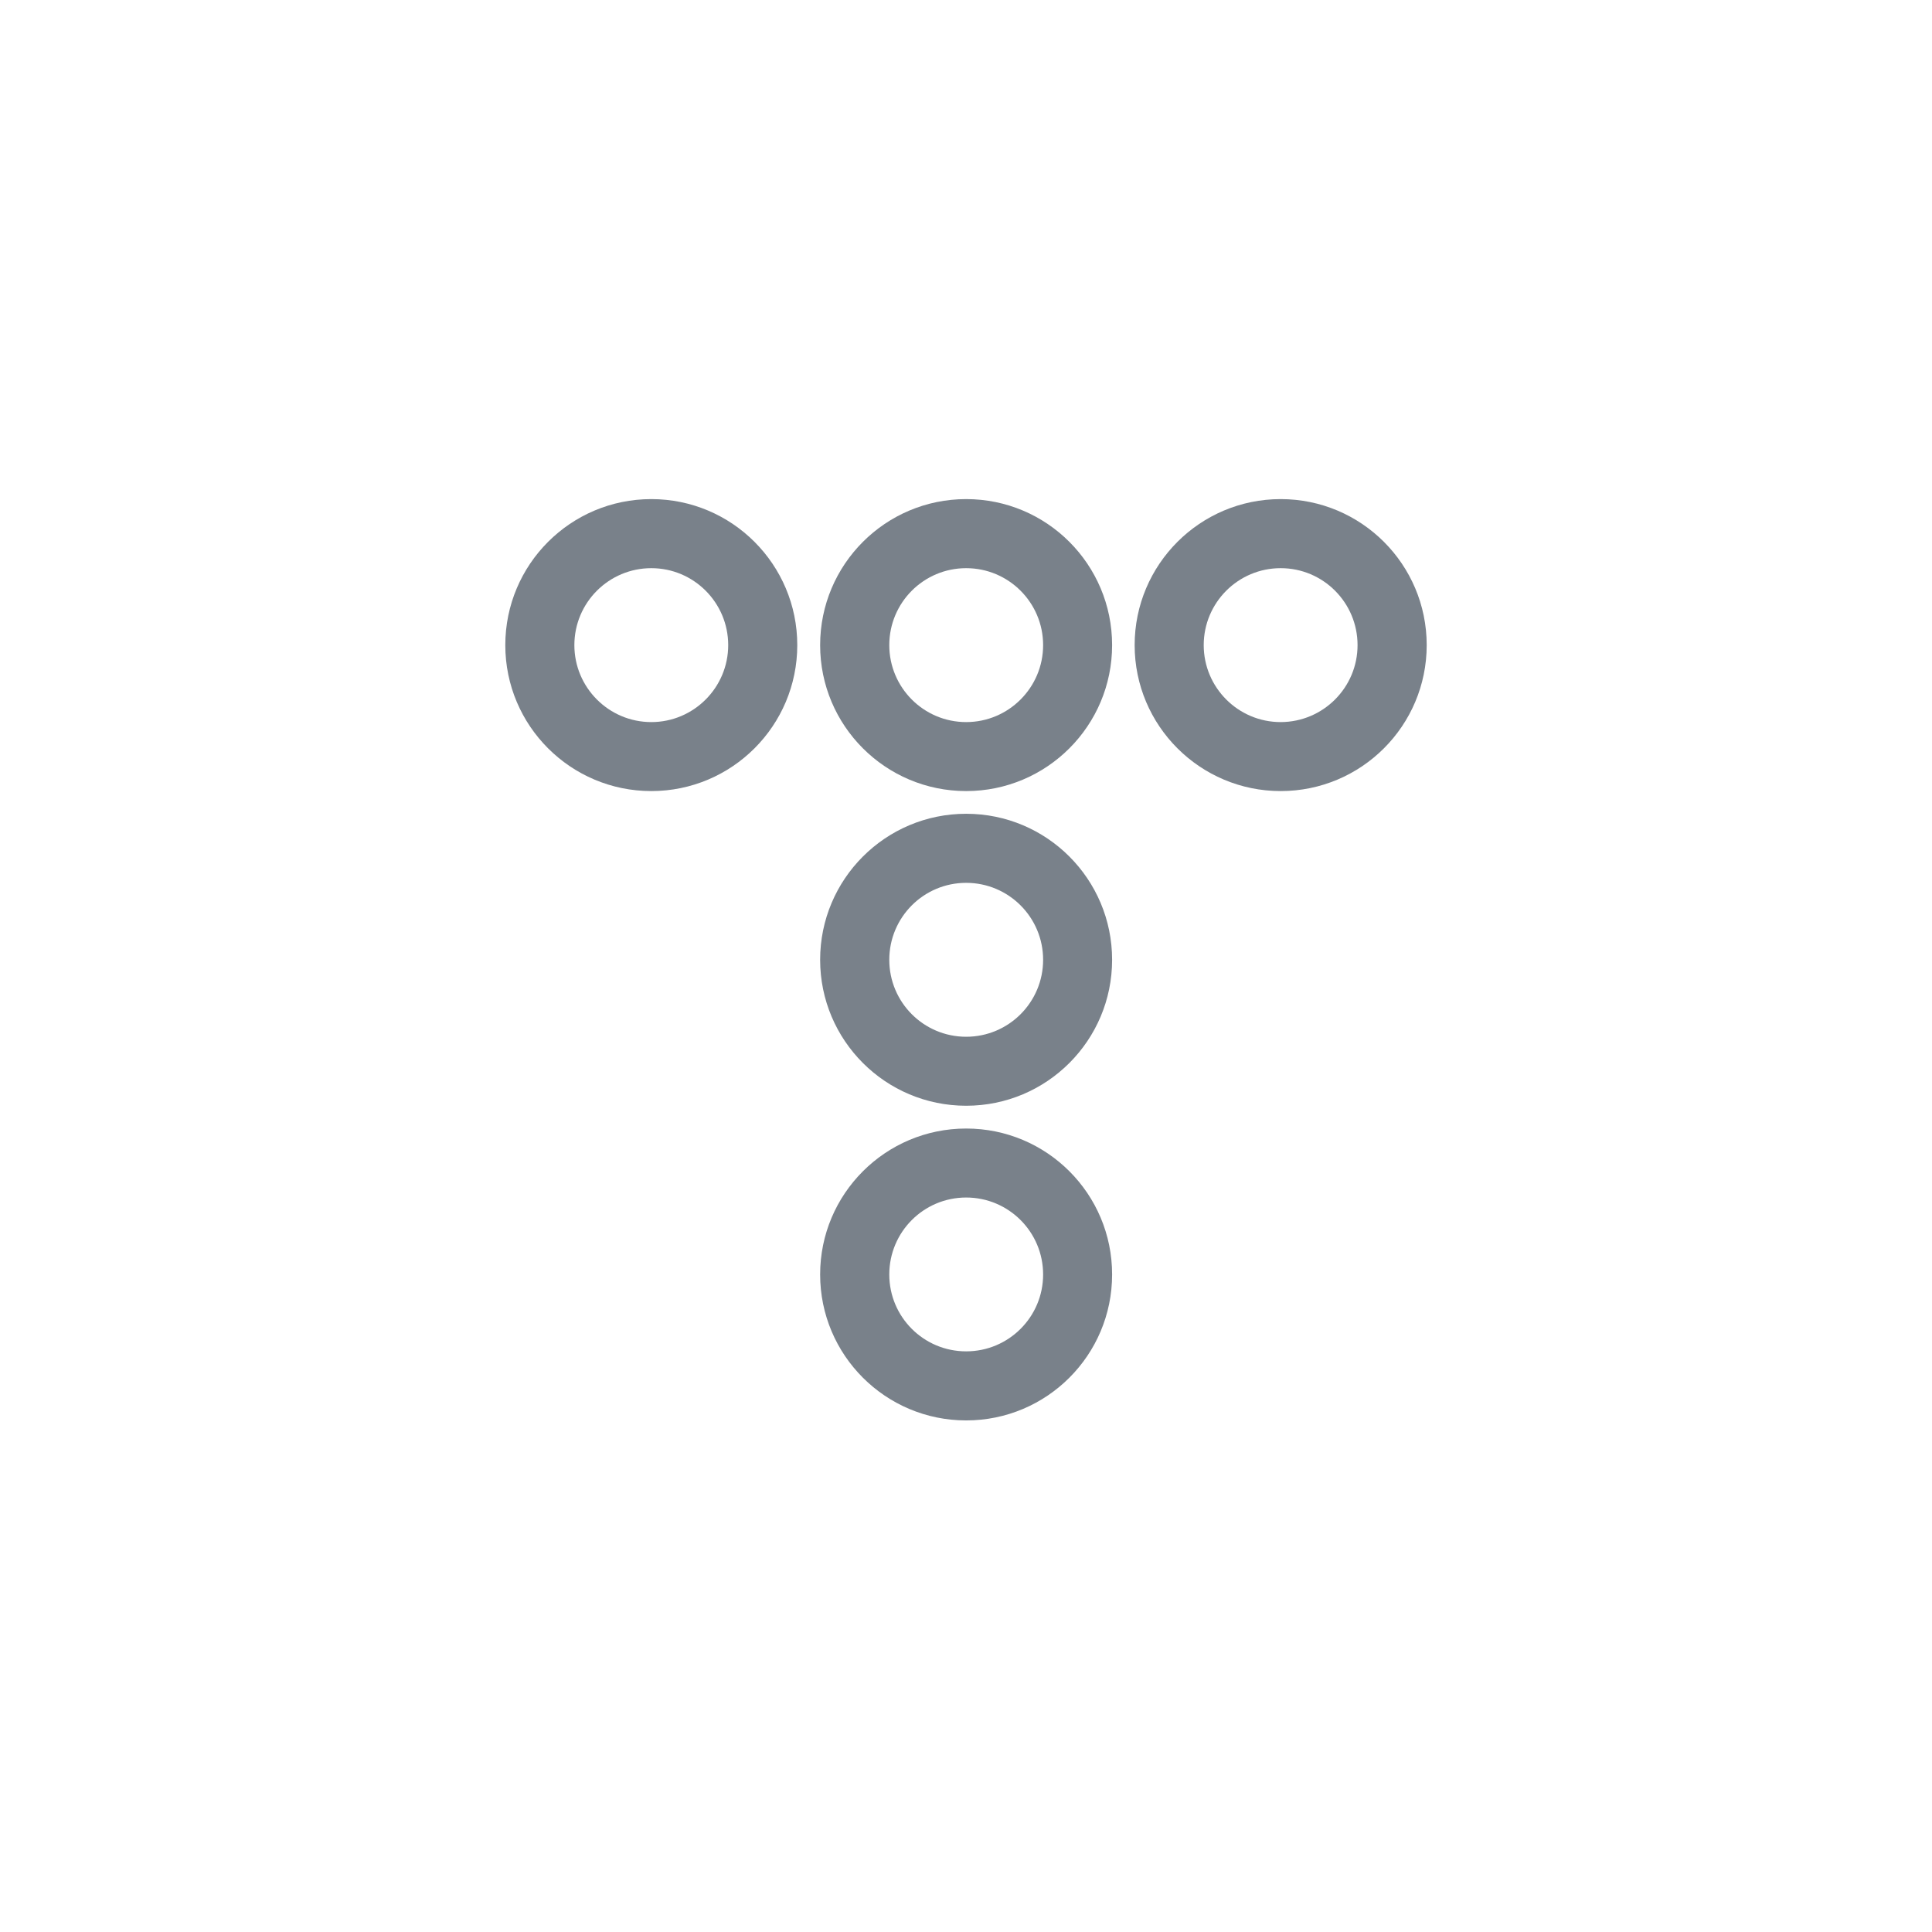 <svg width="24" height="24" viewBox="0 0 24 24" fill="none" xmlns="http://www.w3.org/2000/svg">
<path d="M12.002 14.019C11 14.019 10.188 14.831 10.188 15.832C10.188 16.834 11 17.645 12.002 17.645C13.004 17.645 13.815 16.834 13.815 15.832C13.815 14.83 13.004 14.019 12.002 14.019ZM12.002 14.876C12.53 14.876 12.958 15.304 12.958 15.832C12.958 16.36 12.53 16.787 12.002 16.787C11.474 16.787 11.047 16.36 11.047 15.832C11.047 15.304 11.474 14.876 12.002 14.876ZM12.002 10.109C11 10.109 10.188 10.921 10.188 11.923C10.188 12.924 11 13.736 12.002 13.736C13.004 13.736 13.815 12.924 13.815 11.923C13.815 10.921 13.004 10.109 12.002 10.109ZM12.002 10.967C12.53 10.967 12.958 11.395 12.958 11.923C12.958 12.451 12.53 12.879 12.002 12.879C11.474 12.879 11.047 12.451 11.047 11.923C11.047 11.395 11.474 10.967 12.002 10.967ZM15.909 6.2C14.908 6.2 14.095 7.012 14.095 8.014C14.095 9.015 14.908 9.827 15.909 9.827C16.911 9.827 17.723 9.015 17.723 8.014C17.723 7.012 16.911 6.2 15.909 6.2ZM12.002 6.2C11 6.2 10.188 7.012 10.188 8.014C10.188 9.015 11 9.827 12.002 9.827C13.004 9.827 13.815 9.015 13.815 8.014C13.815 7.012 13.004 6.2 12.002 6.2ZM8.091 6.2C7.089 6.2 6.277 7.012 6.277 8.014C6.277 9.015 7.089 9.827 8.091 9.827C9.092 9.827 9.904 9.015 9.904 8.014C9.904 7.012 9.092 6.2 8.091 6.2ZM15.909 7.058C16.437 7.058 16.864 7.486 16.864 8.014C16.864 8.541 16.437 8.969 15.909 8.97C15.381 8.97 14.953 8.541 14.953 8.014C14.953 7.486 15.381 7.058 15.909 7.058ZM12.002 7.058C12.53 7.058 12.958 7.486 12.958 8.014C12.958 8.541 12.53 8.97 12.002 8.97C11.474 8.97 11.047 8.541 11.047 8.014C11.047 7.486 11.474 7.058 12.002 7.058ZM8.091 7.058C8.618 7.058 9.046 7.486 9.046 8.014C9.046 8.541 8.618 8.97 8.091 8.97C7.563 8.97 7.135 8.541 7.135 8.014C7.135 7.486 7.563 7.058 8.091 7.058Z" fill="#79818A"/>
</svg>
